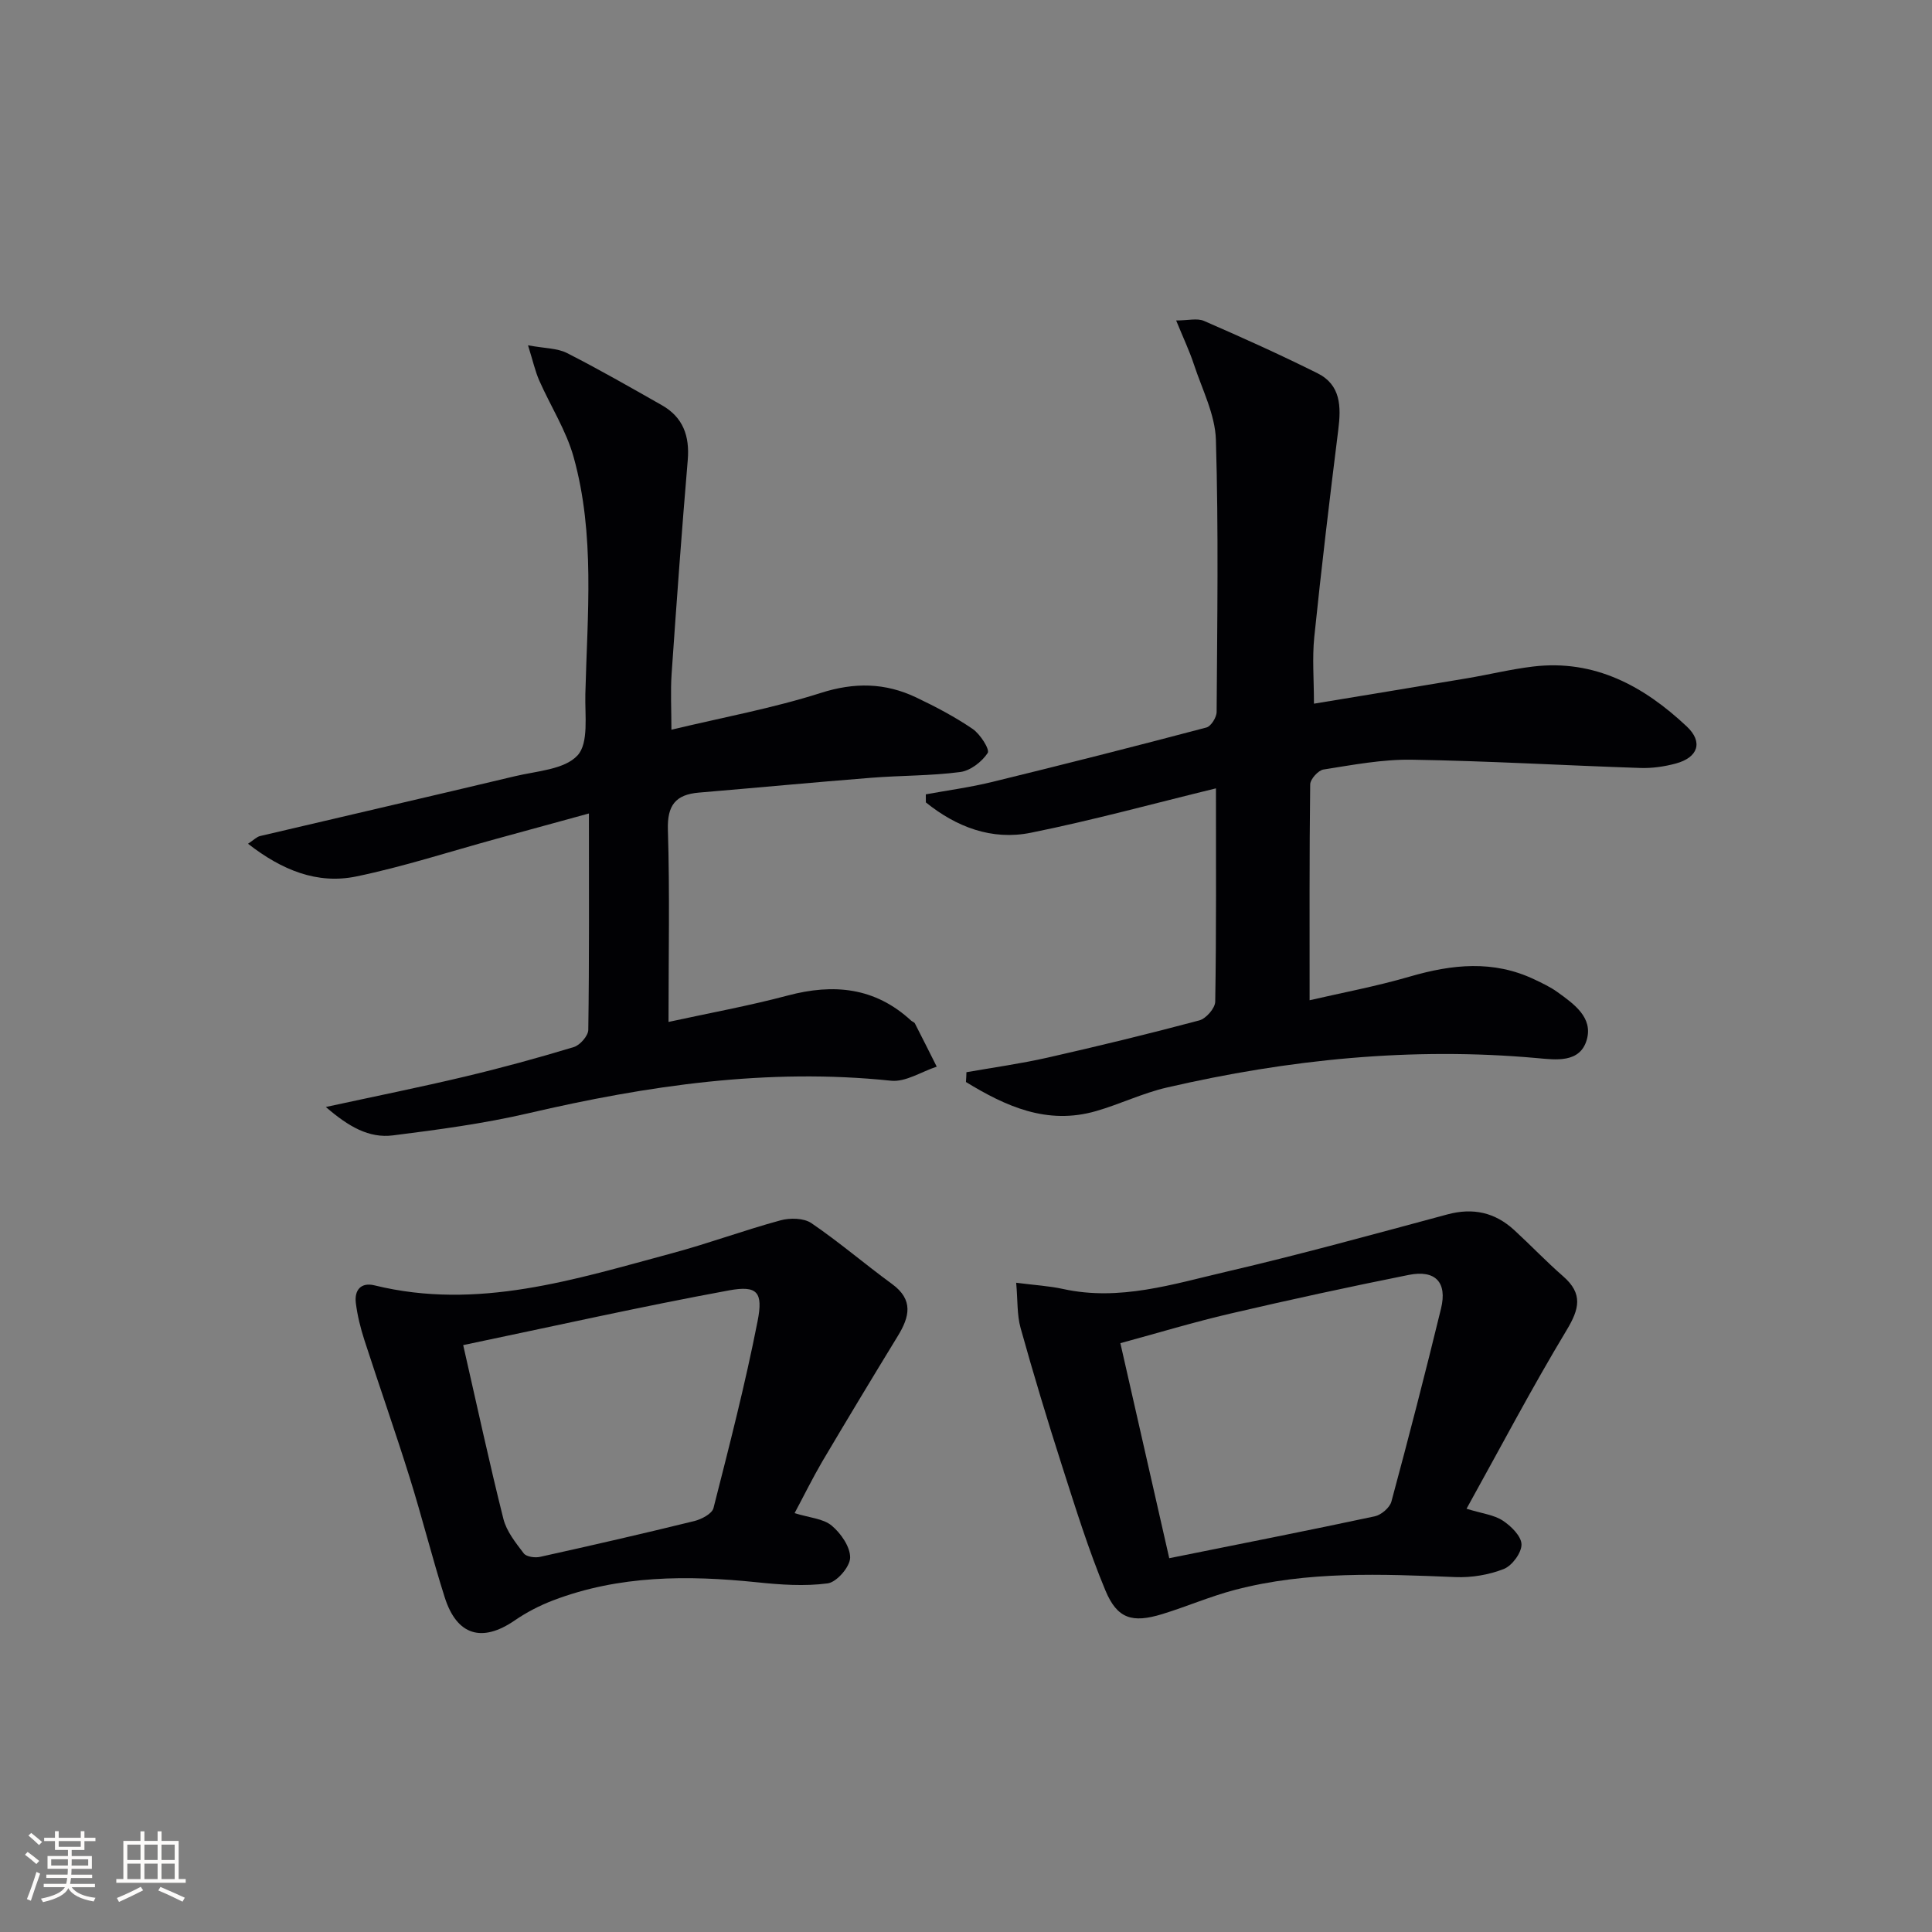 <svg enable-background="new 0 0 400 400" viewBox="0 0 400 400" xmlns="http://www.w3.org/2000/svg"><rect x="0" y="0" width="400" height="400" fill="#808080" stroke="none"/><g fill="#010104"><path d="m200.09 221.99c5.62-.99 11.28-1.77 16.84-3.03 10.5-2.38 20.97-4.92 31.38-7.7 1.39-.37 3.27-2.52 3.29-3.88.24-14.64.15-29.28.15-44.16-12.88 3.14-25.51 6.61-38.32 9.19-8.11 1.64-15.45-1.21-21.74-6.28 0-.56 0-1.11-.01-1.67 4.59-.84 9.24-1.46 13.76-2.57 14.81-3.62 29.6-7.37 44.34-11.27.95-.25 2.11-2.11 2.11-3.23.12-18.78.41-37.57-.15-56.33-.16-5.25-2.86-10.46-4.56-15.63-.92-2.79-2.19-5.46-3.67-9.08 2.46 0 4.35-.52 5.76.09 7.91 3.44 15.79 6.99 23.51 10.84 4.83 2.41 4.9 6.9 4.3 11.67-1.79 14.28-3.49 28.58-4.97 42.9-.45 4.39-.07 8.86-.07 13.84 10.51-1.74 21.09-3.47 31.65-5.25 4.58-.77 9.12-1.89 13.72-2.44 12.75-1.53 22.94 4.07 31.81 12.4 3.45 3.24 2.34 6.42-2.23 7.67-2.36.64-4.9 1.01-7.35.93-15.78-.52-31.56-1.46-47.34-1.71-6.09-.1-12.23 1.08-18.29 2.03-1.09.17-2.74 2.01-2.75 3.09-.18 14.62-.12 29.24-.12 44.68 6.51-1.51 13.75-2.86 20.78-4.91 8.73-2.54 17.25-3.44 25.74.59 1.64.78 3.32 1.57 4.78 2.62 3.4 2.45 7.42 5.26 6.08 9.89-1.4 4.86-6.42 4.14-10.28 3.79-25.92-2.34-51.45.26-76.69 6.1-4.98 1.15-9.69 3.45-14.63 4.87-10.15 2.93-18.71-1-26.93-6.02.05-.66.08-1.35.1-2.03z"/><path d="m67.46 229.19c10.38-2.25 19.62-4.11 28.78-6.29 7.58-1.8 15.11-3.86 22.57-6.12 1.28-.39 2.97-2.32 2.99-3.56.21-14.65.13-29.3.13-44.8-6.71 1.84-12.99 3.56-19.27 5.28-9.6 2.63-19.11 5.73-28.84 7.75-8.17 1.7-15.48-1.32-22.47-6.76 1.23-.81 1.81-1.44 2.51-1.6 17.58-4.14 35.18-8.19 52.74-12.38 4.51-1.08 10.26-1.37 12.97-4.31 2.36-2.55 1.51-8.32 1.62-12.68.4-16.43 2.06-32.99-2.43-49.1-1.54-5.51-4.78-10.54-7.12-15.85-.83-1.89-1.28-3.95-2.32-7.28 3.49.65 6.05.58 8.06 1.6 6.65 3.38 13.14 7.11 19.63 10.79 4.41 2.5 5.8 6.37 5.38 11.38-1.25 14.74-2.32 29.49-3.34 44.25-.25 3.63-.04 7.29-.04 11.57 10.68-2.56 21-4.45 30.91-7.61 7-2.24 13.35-2.12 19.75.92 4.03 1.92 8.03 4.02 11.71 6.53 1.57 1.07 3.59 4.26 3.11 4.98-1.2 1.82-3.58 3.67-5.69 3.94-6.08.8-12.28.7-18.41 1.19-11.91.94-23.8 2.07-35.7 3.07-4.81.41-6.57 2.62-6.41 7.71.4 12.96.13 25.94.13 39.77 8.39-1.83 16.61-3.32 24.65-5.46 9.51-2.53 18.09-1.72 25.57 5.18.24.22.66.33.79.59 1.53 2.97 3.02 5.97 4.52 8.95-3.16 1.03-6.44 3.23-9.47 2.91-25.53-2.67-50.37.99-75.13 6.75-9.19 2.13-18.6 3.39-27.98 4.57-4.98.63-9.21-1.82-13.9-5.88z"/><path d="m164.51 313.28c3.09.96 5.94 1.12 7.69 2.59 1.91 1.59 3.87 4.43 3.81 6.66-.05 1.89-2.79 5.05-4.65 5.29-4.8.64-9.8.28-14.67-.23-14.33-1.48-28.51-1.47-42.2 3.76-2.77 1.06-5.48 2.46-7.92 4.14-6.77 4.65-11.98 3.14-14.5-4.79-2.61-8.22-4.69-16.61-7.27-24.85-2.97-9.5-6.28-18.9-9.35-28.38-.81-2.51-1.46-5.11-1.78-7.72-.32-2.65 1.06-4.32 3.87-3.63 21.38 5.25 41.48-1.24 61.67-6.67 7.52-2.02 14.86-4.75 22.38-6.79 1.98-.54 4.82-.49 6.39.57 5.76 3.92 11.07 8.49 16.71 12.61 4.49 3.28 3.62 6.8 1.19 10.77-5.29 8.65-10.52 17.33-15.68 26.05-1.99 3.42-3.75 6.99-5.69 10.62zm-68.61-34.79c2.98 13.05 5.45 24.56 8.32 35.97.65 2.59 2.54 4.95 4.22 7.15.54.71 2.32.96 3.38.72 10.66-2.36 21.31-4.8 31.92-7.41 1.5-.37 3.68-1.51 3.98-2.69 3.27-12.84 6.58-25.7 9.13-38.69 1.19-6.04-.06-7.45-5.91-6.38-18.22 3.35-36.31 7.42-55.04 11.33z"/><path d="m210.39 265.58c3.87.5 6.84.66 9.71 1.29 11.69 2.57 22.76-1.01 33.82-3.58 15.34-3.57 30.54-7.77 45.75-11.86 5.32-1.43 9.86-.41 13.84 3.25 3.42 3.14 6.63 6.52 10.13 9.57 4.14 3.61 3.36 6.76.69 11.18-7.18 11.92-13.66 24.25-20.7 36.94 3.25 1 5.69 1.26 7.51 2.46 1.72 1.13 3.85 3.23 3.87 4.93.02 1.74-1.95 4.4-3.66 5.08-3.1 1.22-6.7 1.82-10.04 1.68-15.31-.63-30.6-1.29-45.61 2.64-5.12 1.34-10.03 3.48-15.1 5.03-6.15 1.88-9.28.99-11.73-4.89-3.5-8.38-6.2-17.12-8.98-25.78-3.04-9.47-5.92-19-8.59-28.58-.76-2.73-.58-5.73-.91-9.36zm31.69 57.03c14.98-3.02 28.78-5.73 42.54-8.67 1.35-.29 3.12-1.79 3.46-3.07 3.58-13.27 7.02-26.59 10.27-39.95 1.32-5.43-1.16-8.07-6.7-6.96-12.34 2.47-24.64 5.14-36.9 8-7.52 1.75-14.93 3.99-22.79 6.13 3.48 15.31 6.81 29.98 10.12 44.52z"/></g><path d="m5.17 384 .55-.58c.85.61 1.65 1.24 2.4 1.87l-.59.64c-.83-.73-1.62-1.38-2.36-1.93m1.22 9.53-.82-.34c.71-1.76 1.37-3.64 1.98-5.63.24.13.5.25.76.36-.6 1.67-1.24 3.54-1.92 5.61m-.5-13.5.57-.54c.56.44 1.31 1.06 2.26 1.87l-.64.64c-.68-.66-1.41-1.32-2.19-1.97m3.25.46h2.24v-1.36h.77v1.36h4.57v-1.36h.76v1.36h2.28v.69h-2.28v1.84h-2.64v1.26h4.18v2.64h-4.21c0 .45-.02.86-.05 1.21h4.32v.69h-4.38c-.04.34-.1.75-.19 1.22h5.15v.69h-4.82c.87 1.19 2.51 1.92 4.93 2.19-.17.31-.3.57-.37.76-2.77-.49-4.52-1.41-5.26-2.76-.56 1.26-2.3 2.23-5.24 2.9-.12-.25-.26-.48-.43-.72 2.73-.55 4.38-1.34 4.96-2.38h-4.38v-.69h4.65c.1-.38.17-.79.21-1.22h-4.32v-.69h4.4c.03-.34.05-.75.05-1.21h-4.2v-2.64h4.23v-1.26h-2.69v-1.84h-2.24zm1.46 4.46v1.29h3.45c.01-.4.02-.57.01-.53v-.32-.45h-3.46zm1.55-2.59h4.57v-1.19h-4.57zm6.11 2.59h-3.42v.77c-.01.19-.01.37-.02.53h3.44z" fill="#fcfbfa"/><path d="m32.63 379.16h.82v1.98h3.54v7.89h1.46v.78h-14.37v-.78h1.46v-7.89h3.54v-1.98h.82v1.98h2.73zm-3.49 11.48.5.73c-1.61.82-3.28 1.63-5 2.41-.13-.27-.28-.55-.44-.82 1.75-.72 3.4-1.49 4.94-2.32m-2.78-5.55h2.73v-3.18h-2.73zm0 3.95h2.73v-3.2h-2.73zm3.54-3.95h2.73v-3.18h-2.73zm0 3.95h2.73v-3.2h-2.73zm7.89 4.68c-1.84-.92-3.51-1.7-5.02-2.32l.45-.73c1.89.8 3.57 1.55 5.04 2.23zm-1.62-11.81h-2.73v3.18h2.73zm-2.73 7.13h2.73v-3.2h-2.73z" fill="#fcfbfa"/></svg>